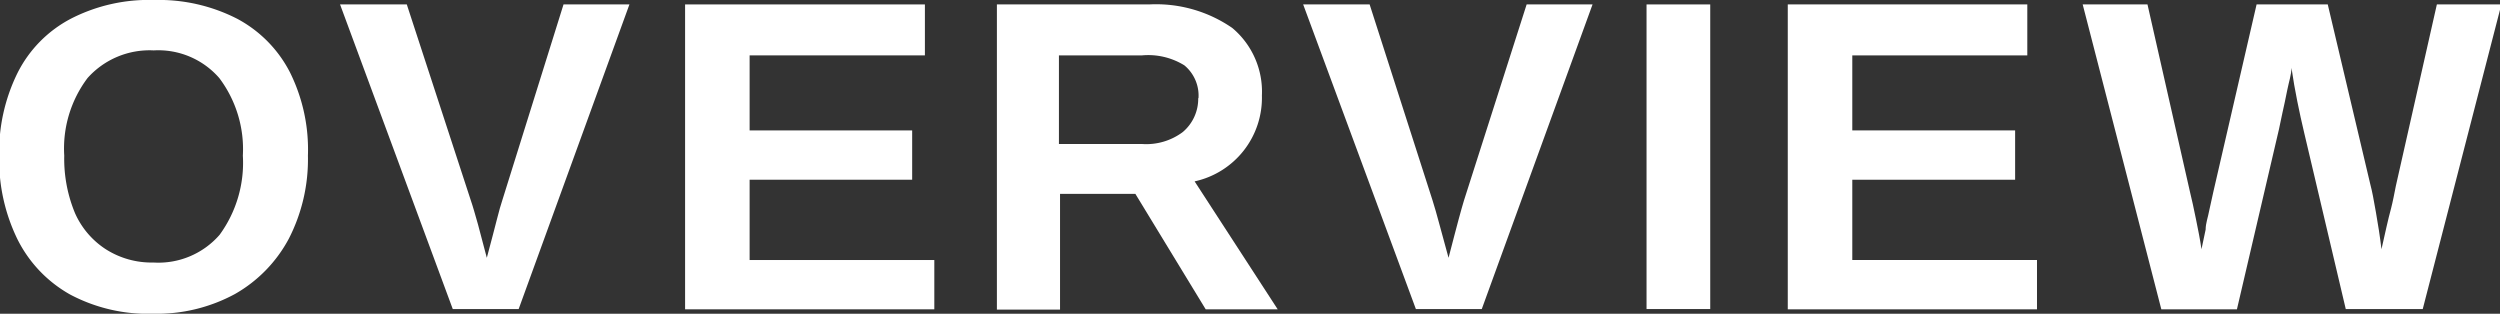 <svg xmlns="http://www.w3.org/2000/svg" viewBox="0 0 90.28 11.33"><rect x="0" y="0" width="90.28" height="11.33" fill="#333333" stroke="none"/><defs><style>.cls-1{fill:#fff;}</style></defs><title>com-ov</title><g id="Layer_2" data-name="Layer 2"><g id="design"><path class="cls-1" d="M11.12,5.62a6.27,6.27,0,0,1-.69,3,5,5,0,0,1-1.95,2,5.92,5.92,0,0,1-2.94.71,6,6,0,0,1-3-.69,4.68,4.68,0,0,1-1.91-2,6.55,6.55,0,0,1-.66-3,6.46,6.46,0,0,1,.66-3A4.48,4.48,0,0,1,2.57.67a6.16,6.16,0,0,1,3-.67,6.21,6.21,0,0,1,3,.68,4.54,4.54,0,0,1,1.9,1.93A6.28,6.28,0,0,1,11.12,5.62Zm-2.35,0a4.27,4.27,0,0,0-.85-2.8,2.92,2.92,0,0,0-2.37-1,3,3,0,0,0-2.39,1,4.23,4.23,0,0,0-.84,2.8A5.11,5.11,0,0,0,2.71,7.7,3,3,0,0,0,3.82,9a3.07,3.07,0,0,0,1.72.48,2.93,2.93,0,0,0,2.39-1A4.41,4.41,0,0,0,8.77,5.62Z"/><path class="cls-1" d="M22.73.16l-4,11H16.35L12.28.16h2.41L17,7.23c.08.23.16.52.26.87l.32,1.21c.17-.65.3-1.12.37-1.41s.14-.51.19-.67L20.35.16Z"/><path class="cls-1" d="M33.74,9.39v1.78h-9V.16h8.66V2H27.07V4.71h5.87V6.49H27.07v2.9Z"/><path class="cls-1" d="M38.28,7v4.18H36V.16h5.5a4.84,4.84,0,0,1,3,.85,3,3,0,0,1,1.07,2.44,3.09,3.09,0,0,1-2.43,3.1l3,4.62H43.54L41,7Zm5-3.45a1.42,1.42,0,0,0-.51-1.19A2.48,2.48,0,0,0,41.24,2h-3V5.2h3a2.2,2.2,0,0,0,1.47-.43A1.57,1.57,0,0,0,43.27,3.54Z"/><path class="cls-1" d="M57.51.16l-4,11H51.13L47.06.16h2.4l2.27,7.07c.07.23.16.52.25.87s.21.75.33,1.21c.17-.65.29-1.12.37-1.41s.14-.51.19-.67L55.13.16Z"/><path class="cls-1" d="M61.76.16v11h-2.3V.16Z"/><path class="cls-1" d="M73.56,9.39v1.78h-9V.16h8.65V2H66.89V4.71h5.88V6.49H66.89v2.9Z"/><path class="cls-1" d="M82.3,4.66l-1.52,6.51H78.05L75.21.16h2.34l1.53,6.75c.07.28.14.61.22,1s.15.74.2,1.09l.15-.71c0-.23.09-.46.13-.69l.15-.68L81.49.16h2.57L85.6,6.67c.06.22.12.54.2,1S85.94,8.5,86,9c.07-.3.13-.57.18-.8s.11-.46.17-.69.11-.5.17-.8L88,.16h2.33l-2.84,11H84.71L83.21,4.8c-.09-.37-.17-.75-.25-1.14s-.15-.8-.21-1.21c0,.23-.09.49-.15.79s-.12.59-.18.85S82.33,4.54,82.3,4.66Z"/></g></g></svg>